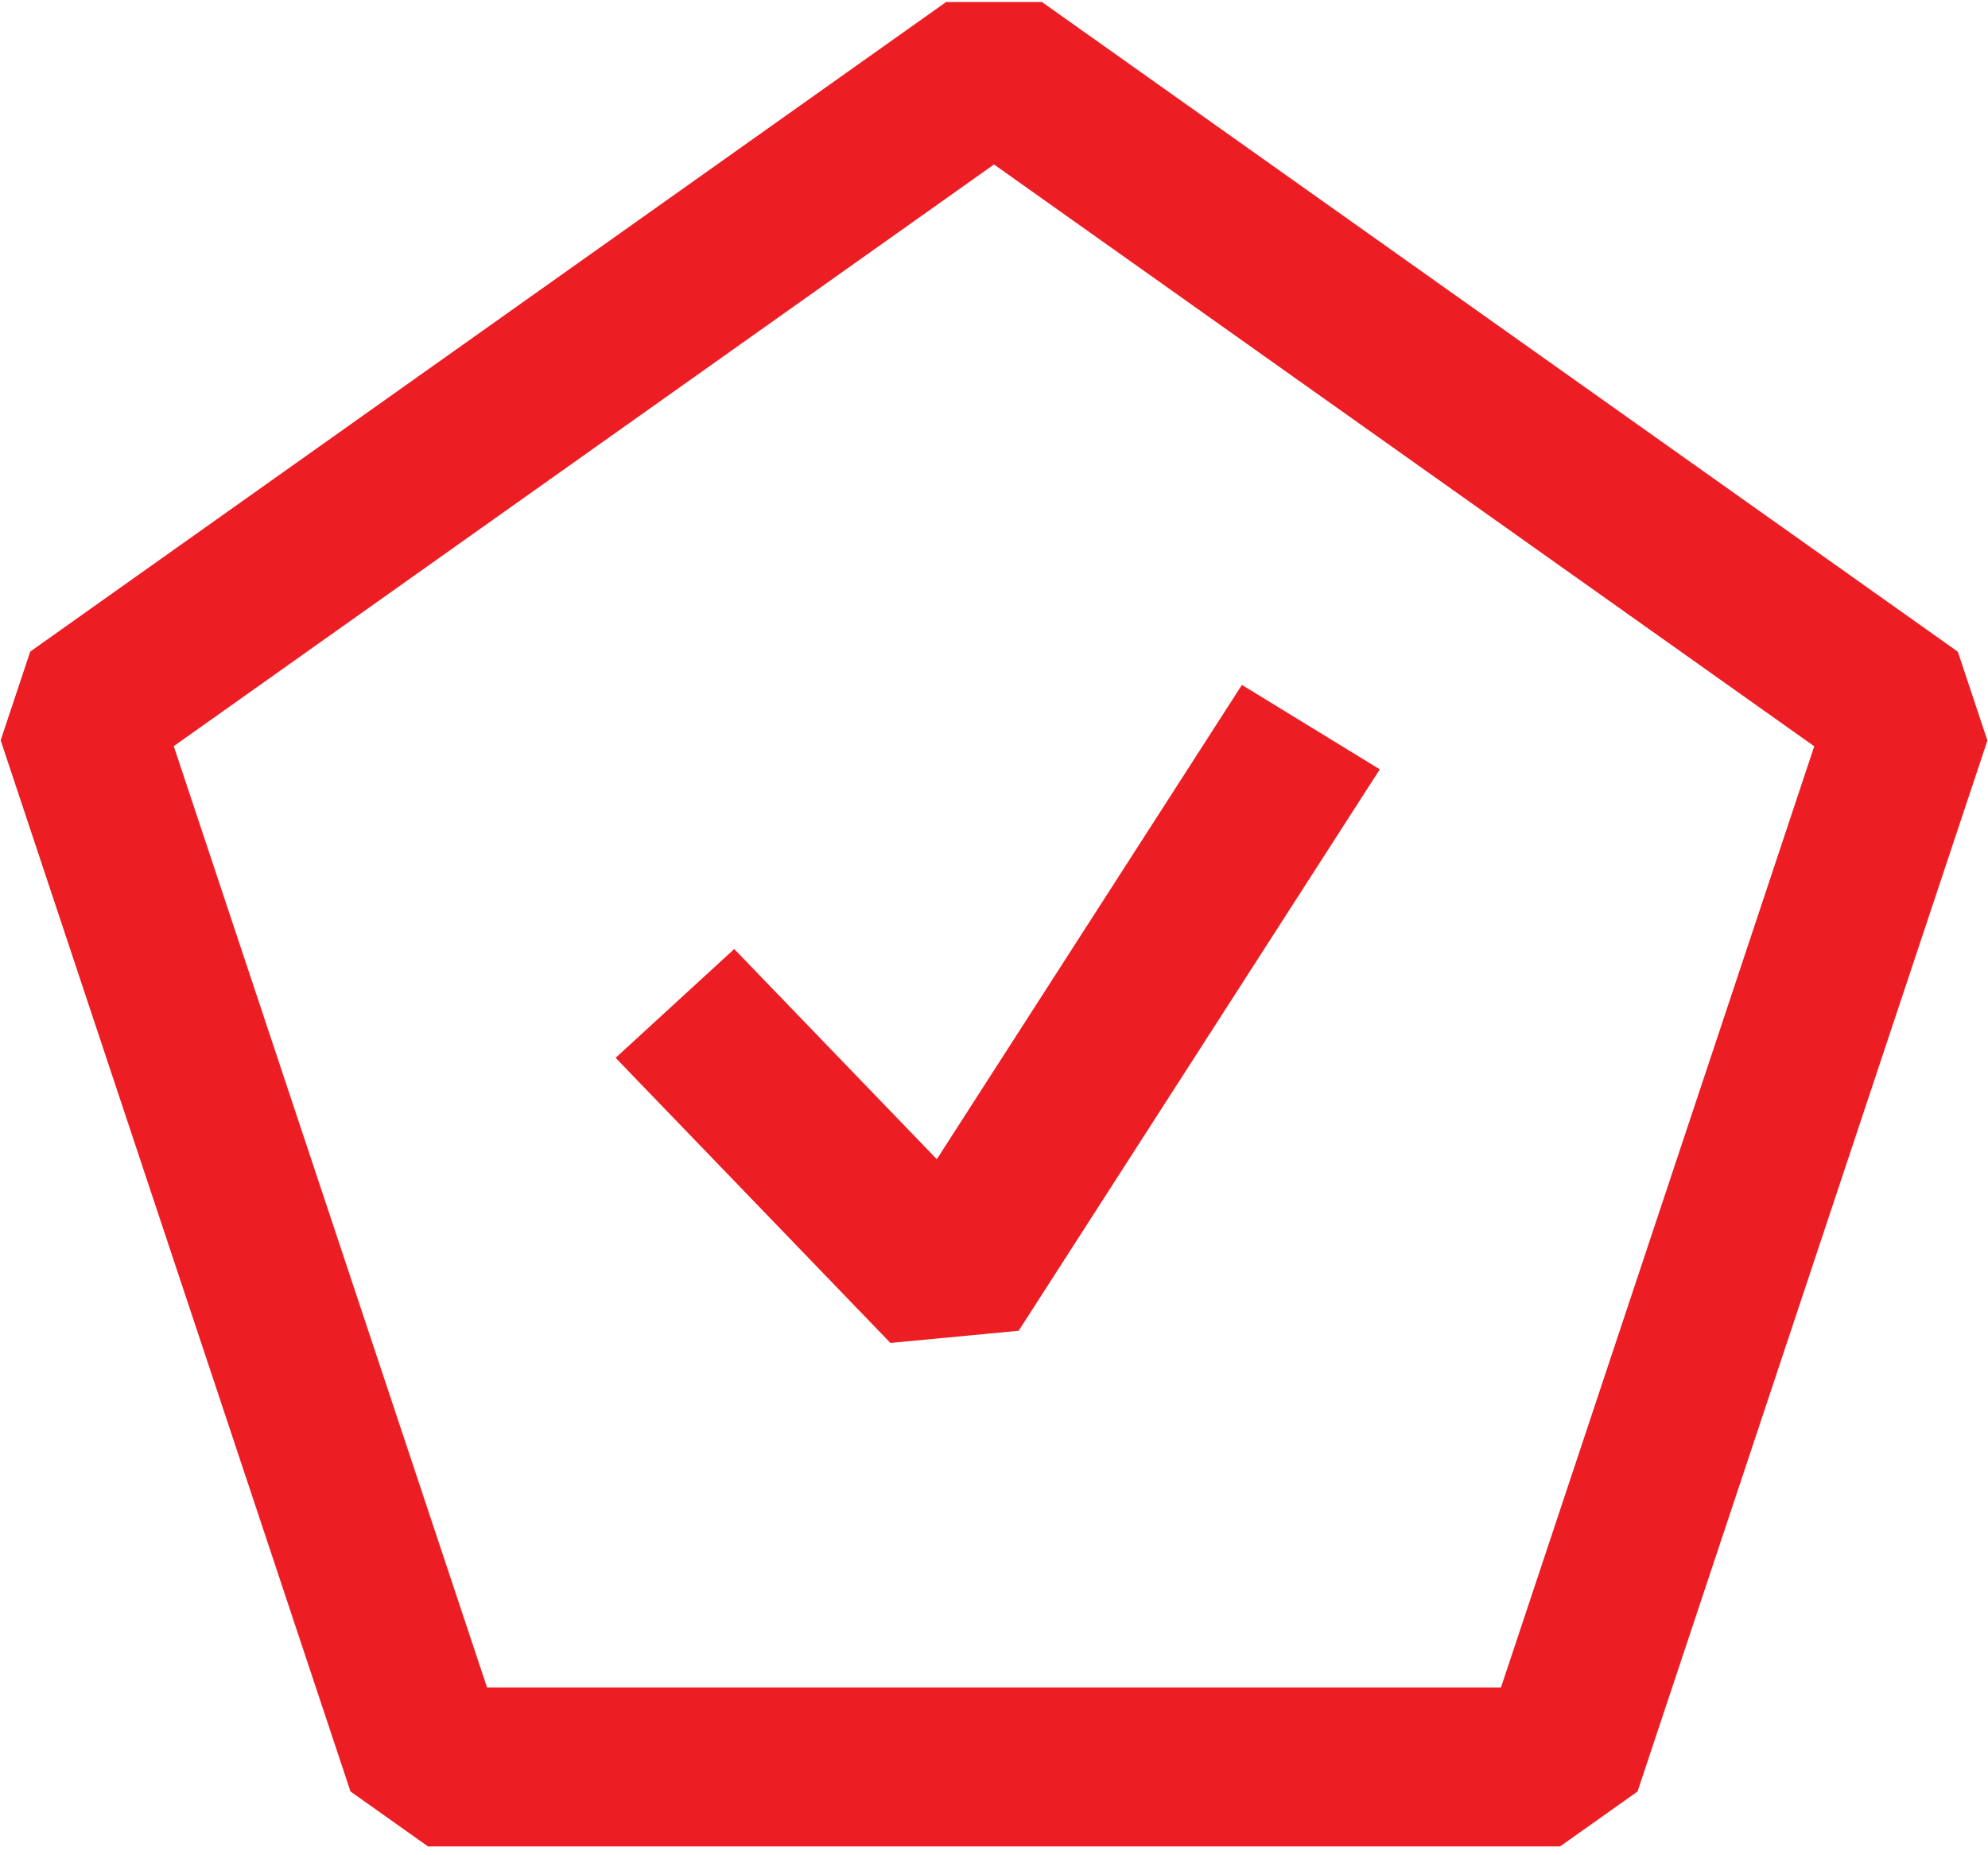 <?xml version="1.0" encoding="UTF-8"?> <svg xmlns="http://www.w3.org/2000/svg" xmlns:xlink="http://www.w3.org/1999/xlink" width="30" height="28" viewBox="0 0 30 28" version="1.1"><title>noun_85345_cc</title><desc>Created using Figma</desc><g id="Canvas" transform="translate(-1570 -614)"><g id="noun_85345_cc"><g id="Group"><g id="Shape"><use xlink:href="#path0_fill" transform="translate(1570.01 614.03)" fill="#ED1D24"></use></g><g id="Shape"><use xlink:href="#path1_fill" transform="translate(1579.29 624.337)" fill="#ED1D24"></use></g></g></g></g><defs><path id="path0_fill" fill-rule="evenodd" d="M 6.448 27.836L 23.533 27.836L 24.701 27.008L 29.981 11.146L 29.535 9.806L 15.713 0L 14.268 0L 0.446 9.804L 0 11.143L 5.279 27.007L 6.448 27.836ZM 22.64 25.439L 7.34 25.439L 2.612 11.231L 14.99 2.452L 27.368 11.233L 22.64 25.439Z"></path><path id="path1_fill" d="M 4.147 9.931L 0 5.628L 1.79 3.986L 4.847 7.158L 9.451 0L 11.532 1.274L 6.082 9.747L 4.147 9.931Z"></path></defs></svg> 